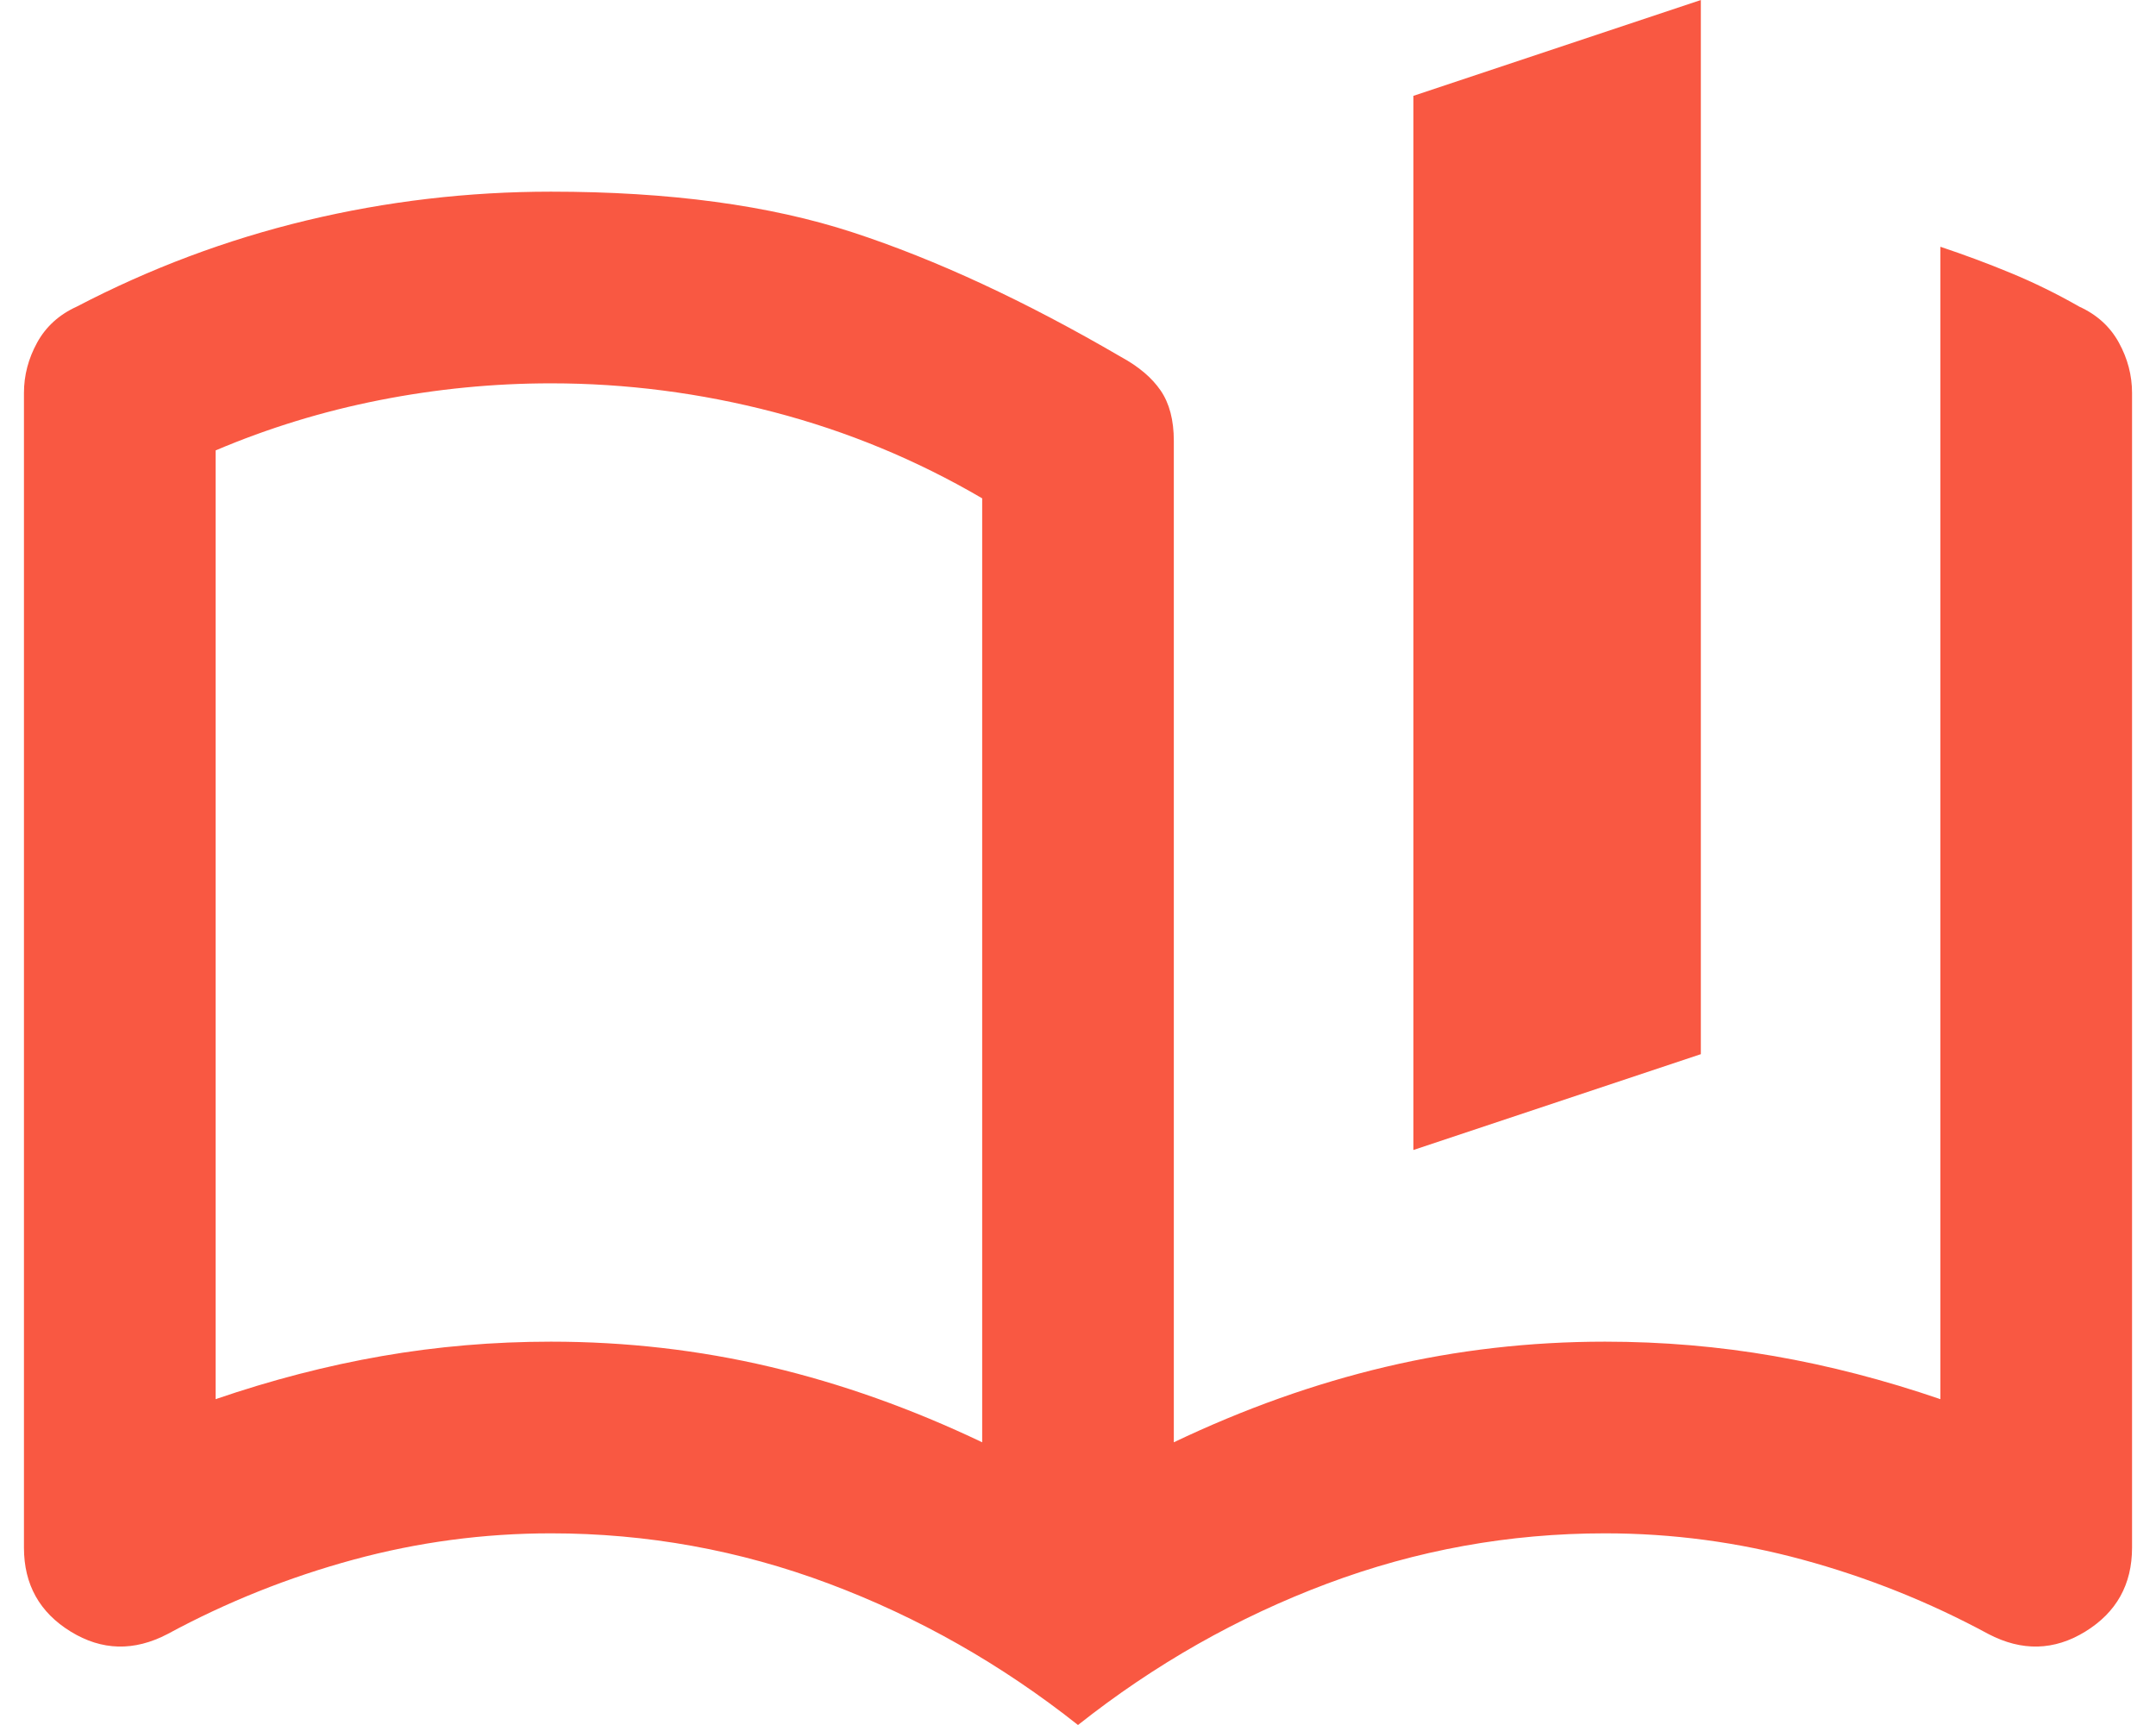 <?xml version="1.0" encoding="UTF-8"?> <svg xmlns="http://www.w3.org/2000/svg" width="45" height="36" viewBox="0 0 45 36" fill="none"><path d="M20.5 30.1V10.4C19.133 9.6 17.683 9 16.15 8.6C14.617 8.2 13.067 8 11.5 8C10.3 8 9.108 8.117 7.925 8.35C6.742 8.583 5.6 8.933 4.5 9.4V29.2C5.667 28.8 6.825 28.5 7.975 28.3C9.125 28.1 10.3 28 11.5 28C13.067 28 14.592 28.175 16.075 28.525C17.558 28.875 19.033 29.4 20.5 30.1ZM22.5 36C20.9 34.733 19.167 33.75 17.3 33.05C15.433 32.35 13.5 32 11.5 32C10.1 32 8.725 32.183 7.375 32.55C6.025 32.917 4.733 33.433 3.5 34.1C2.8 34.467 2.125 34.45 1.475 34.05C0.825 33.65 0.5 33.067 0.5 32.3V8.2C0.5 7.833 0.592 7.483 0.775 7.15C0.958 6.817 1.233 6.567 1.6 6.4C3.133 5.6 4.733 5 6.4 4.6C8.067 4.2 9.767 4 11.5 4C13.967 4 16.067 4.283 17.8 4.85C19.533 5.417 21.4 6.283 23.4 7.45C23.767 7.65 24.042 7.883 24.225 8.15C24.408 8.417 24.5 8.767 24.5 9.2V30.1C25.967 29.4 27.442 28.875 28.925 28.525C30.408 28.175 31.933 28 33.5 28C34.7 28 35.875 28.1 37.025 28.3C38.175 28.5 39.333 28.8 40.5 29.2V5.15C41 5.317 41.492 5.5 41.975 5.7C42.458 5.9 42.933 6.133 43.4 6.4C43.767 6.567 44.042 6.817 44.225 7.15C44.408 7.483 44.5 7.833 44.5 8.2V32.3C44.5 33.067 44.175 33.65 43.525 34.05C42.875 34.45 42.2 34.467 41.5 34.1C40.267 33.433 38.975 32.917 37.625 32.55C36.275 32.183 34.9 32 33.5 32C31.5 32 29.567 32.35 27.7 33.05C25.833 33.75 24.1 34.733 22.5 36ZM29.5 24V2L35.5 0V22L29.5 24Z" fill="#F95842"></path></svg> 